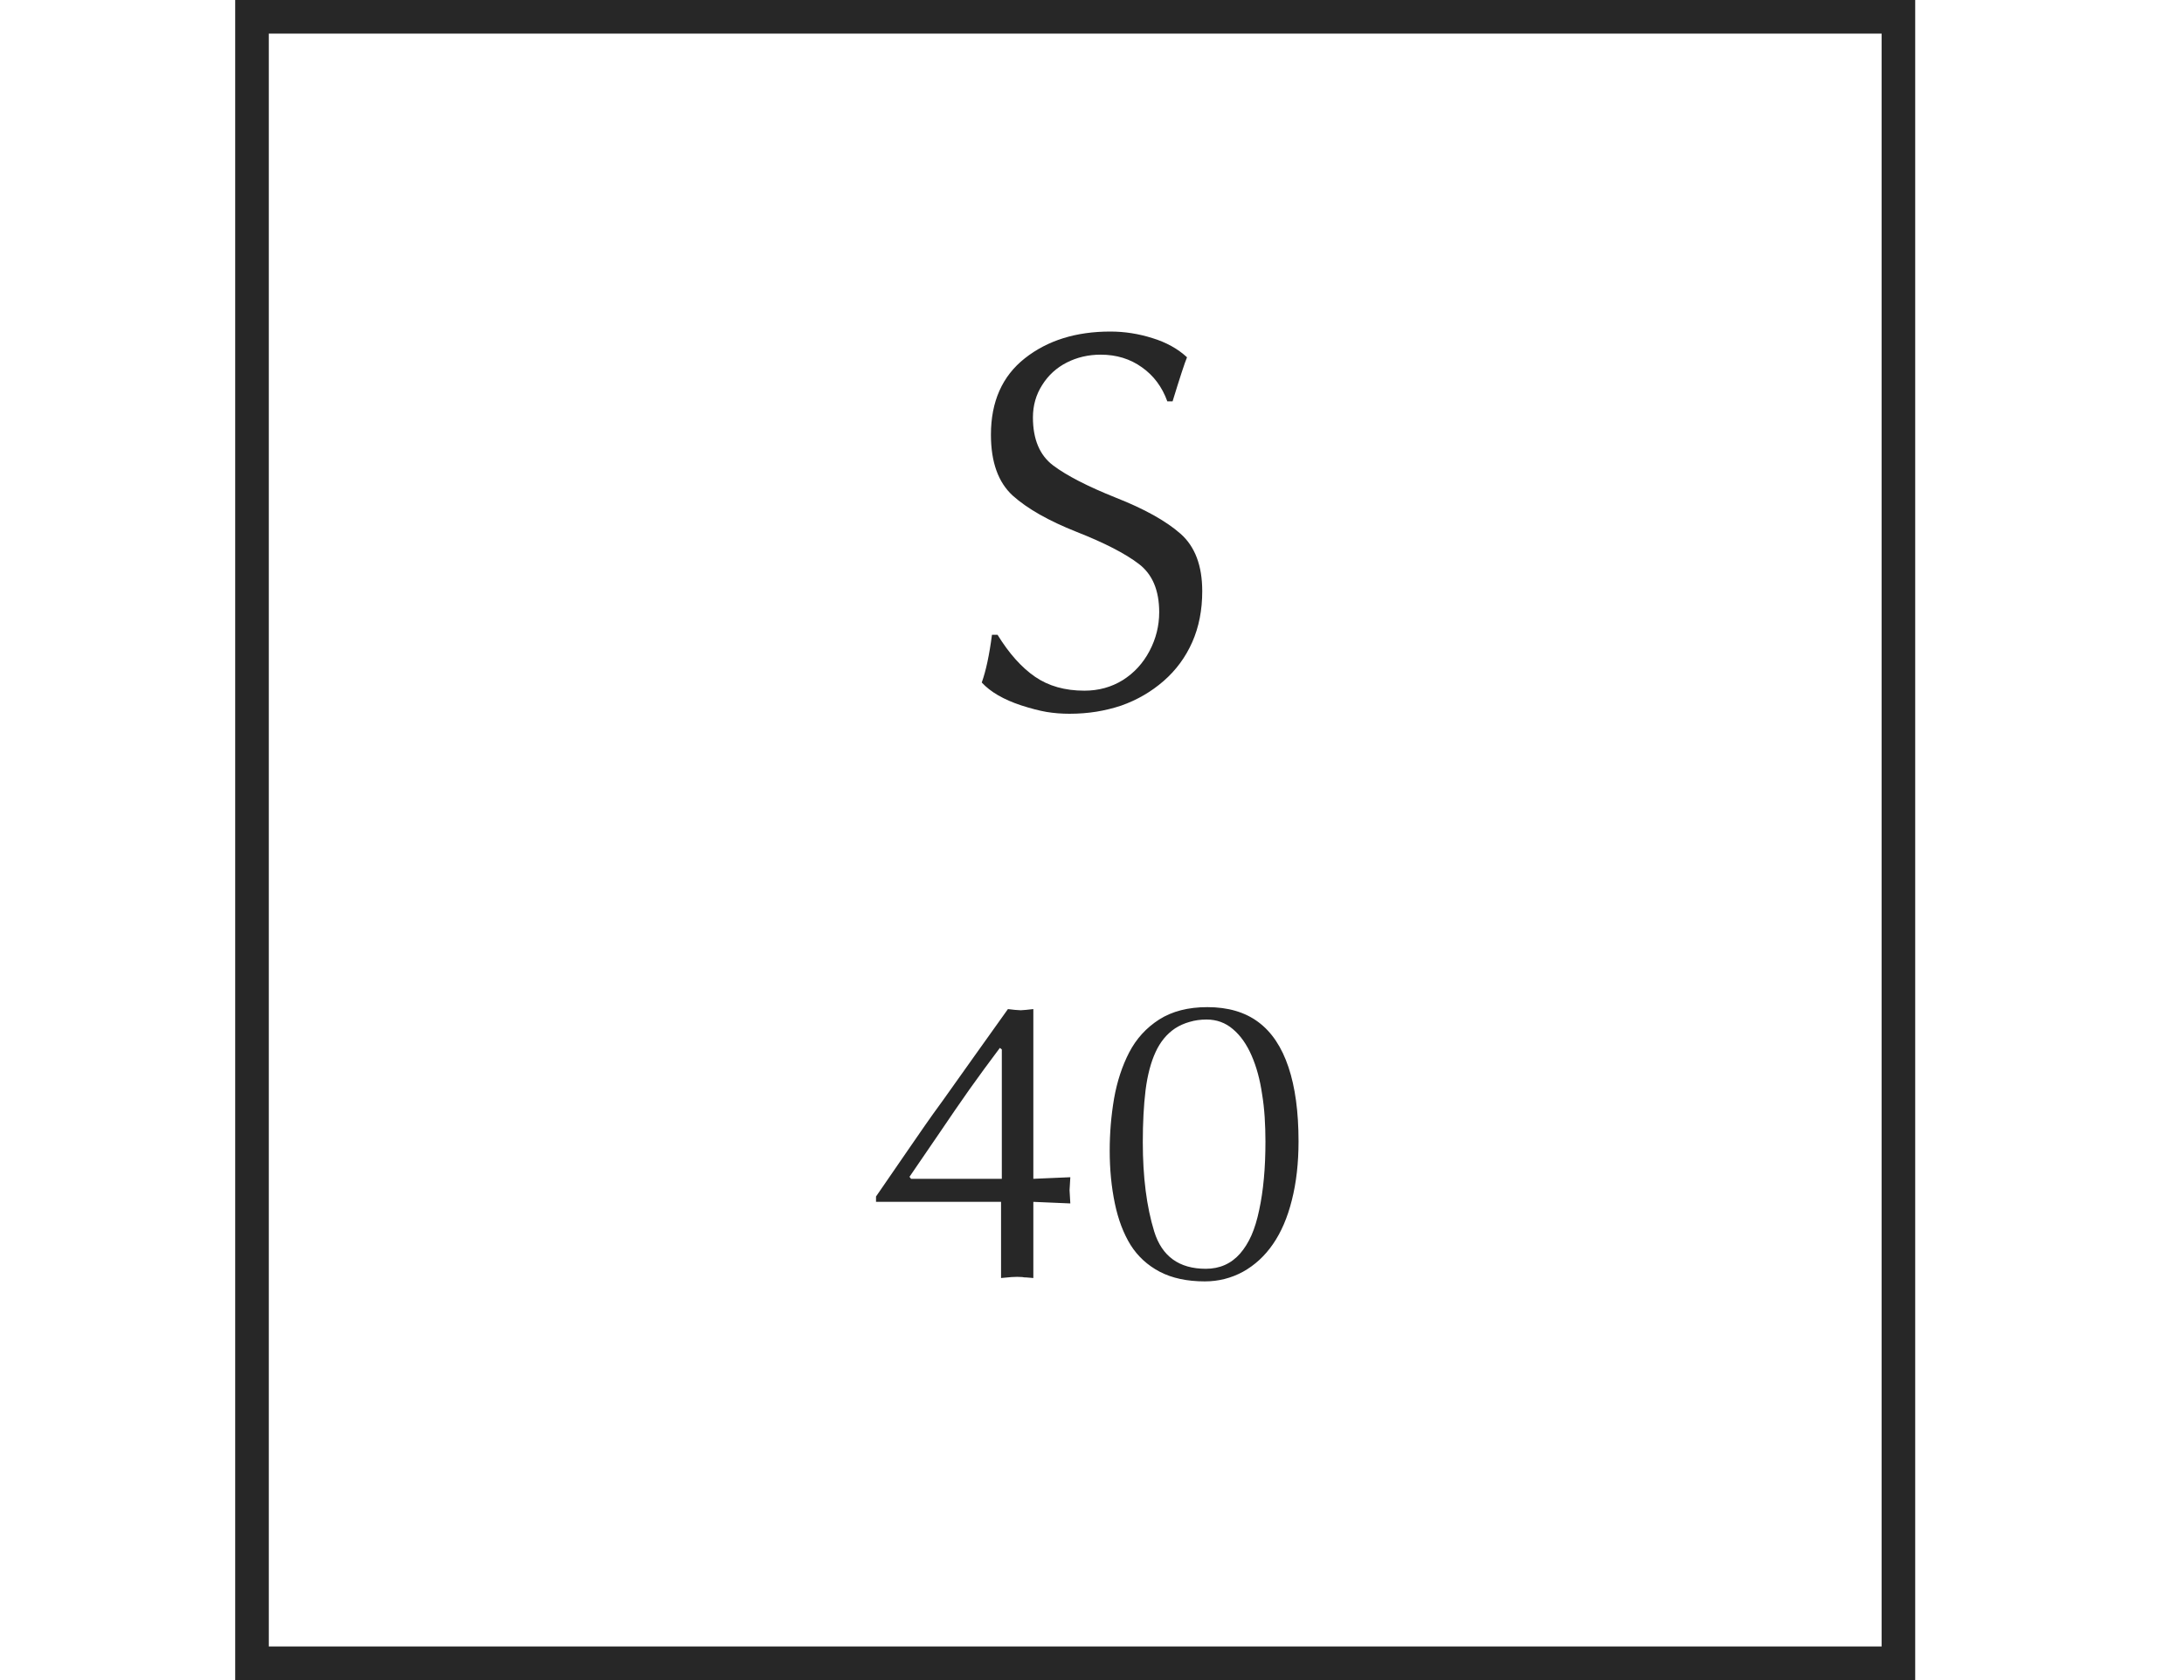 <?xml version="1.0" encoding="UTF-8"?> <svg xmlns="http://www.w3.org/2000/svg" width="65" height="50" viewBox="0 0 65 50" fill="none"> <rect x="7.5" y="0.5" width="49" height="49" stroke="#272727"></rect> <path d="M29.523 18.891H29.688C30.031 19.448 30.404 19.865 30.805 20.141C31.206 20.417 31.695 20.555 32.273 20.555C32.695 20.555 33.075 20.451 33.414 20.242C33.753 20.029 34.018 19.74 34.211 19.375C34.404 19.01 34.5 18.625 34.5 18.219C34.5 17.568 34.297 17.088 33.891 16.781C33.49 16.474 32.872 16.156 32.039 15.828C31.211 15.5 30.578 15.141 30.141 14.75C29.708 14.354 29.492 13.75 29.492 12.938C29.492 11.953 29.828 11.195 30.5 10.664C31.172 10.133 32.021 9.867 33.047 9.867C33.469 9.867 33.885 9.932 34.297 10.062C34.708 10.188 35.052 10.378 35.328 10.633C35.26 10.794 35.117 11.232 34.898 11.945H34.742C34.586 11.513 34.333 11.175 33.984 10.93C33.635 10.68 33.227 10.555 32.758 10.555C32.393 10.555 32.057 10.633 31.75 10.789C31.443 10.945 31.198 11.169 31.016 11.461C30.833 11.747 30.742 12.068 30.742 12.422C30.742 13.073 30.943 13.55 31.344 13.852C31.745 14.154 32.367 14.474 33.211 14.812C34.06 15.146 34.7 15.503 35.133 15.883C35.565 16.263 35.781 16.833 35.781 17.594C35.781 18.156 35.682 18.662 35.484 19.109C35.286 19.557 35.003 19.943 34.633 20.266C34.263 20.588 33.841 20.833 33.367 21C33.133 21.078 32.888 21.138 32.633 21.18C32.378 21.221 32.109 21.242 31.828 21.242C31.594 21.242 31.367 21.224 31.148 21.188C30.935 21.151 30.682 21.086 30.391 20.992C29.87 20.82 29.479 20.594 29.219 20.312C29.344 19.963 29.445 19.49 29.523 18.891Z" fill="#272727"></path> <path d="M29.793 35.768H26.072V35.609L27.027 34.221C27.188 33.986 27.354 33.746 27.525 33.5C27.674 33.285 27.85 33.039 28.053 32.762L29.02 31.402L29.998 30.031L30.209 30.055L30.379 30.066L30.531 30.055L30.754 30.031V35.082L31.855 35.035L31.832 35.422L31.855 35.815L30.754 35.768V38.035L30.555 38.018C30.496 38.018 30.453 38.014 30.426 38.006L30.273 38L30.109 38.006L29.975 38.018L29.793 38.035V35.768ZM29.816 35.082V31.232L29.758 31.186C29.438 31.611 29.133 32.027 28.844 32.434C28.766 32.547 28.623 32.752 28.416 33.049C28.232 33.315 28.082 33.535 27.965 33.711L27.068 35.023L27.115 35.082H29.816ZM35.887 37.76C36.301 37.76 36.641 37.609 36.906 37.309C37.039 37.156 37.152 36.975 37.246 36.764C37.34 36.549 37.416 36.299 37.475 36.014C37.537 35.728 37.584 35.416 37.615 35.076C37.647 34.736 37.662 34.367 37.662 33.969C37.662 33.719 37.654 33.477 37.639 33.242C37.623 33.004 37.598 32.777 37.562 32.562C37.5 32.133 37.397 31.752 37.252 31.42C37.107 31.084 36.922 30.82 36.695 30.629C36.473 30.438 36.211 30.342 35.91 30.342C35.73 30.342 35.562 30.365 35.406 30.412C35.25 30.455 35.105 30.52 34.973 30.605C34.727 30.77 34.533 31.004 34.393 31.309C34.252 31.613 34.152 31.992 34.094 32.445C34.039 32.898 34.012 33.414 34.012 33.992C34.012 35.027 34.125 35.914 34.352 36.652C34.582 37.391 35.094 37.76 35.887 37.76ZM33.027 34.244C33.027 33.721 33.07 33.205 33.156 32.697C33.246 32.185 33.397 31.727 33.607 31.32C33.818 30.914 34.115 30.588 34.498 30.342C34.885 30.096 35.363 29.973 35.934 29.973C36.547 29.973 37.053 30.121 37.451 30.418C37.85 30.715 38.148 31.162 38.348 31.76C38.547 32.353 38.647 33.09 38.647 33.969C38.647 34.617 38.58 35.201 38.447 35.721C38.318 36.236 38.131 36.672 37.885 37.027C37.643 37.379 37.346 37.652 36.994 37.848C36.643 38.039 36.264 38.135 35.857 38.135C35.33 38.135 34.883 38.039 34.516 37.848C34.152 37.656 33.863 37.391 33.648 37.051C33.438 36.711 33.281 36.299 33.18 35.815C33.078 35.326 33.027 34.803 33.027 34.244Z" fill="#272727"></path> </svg> 